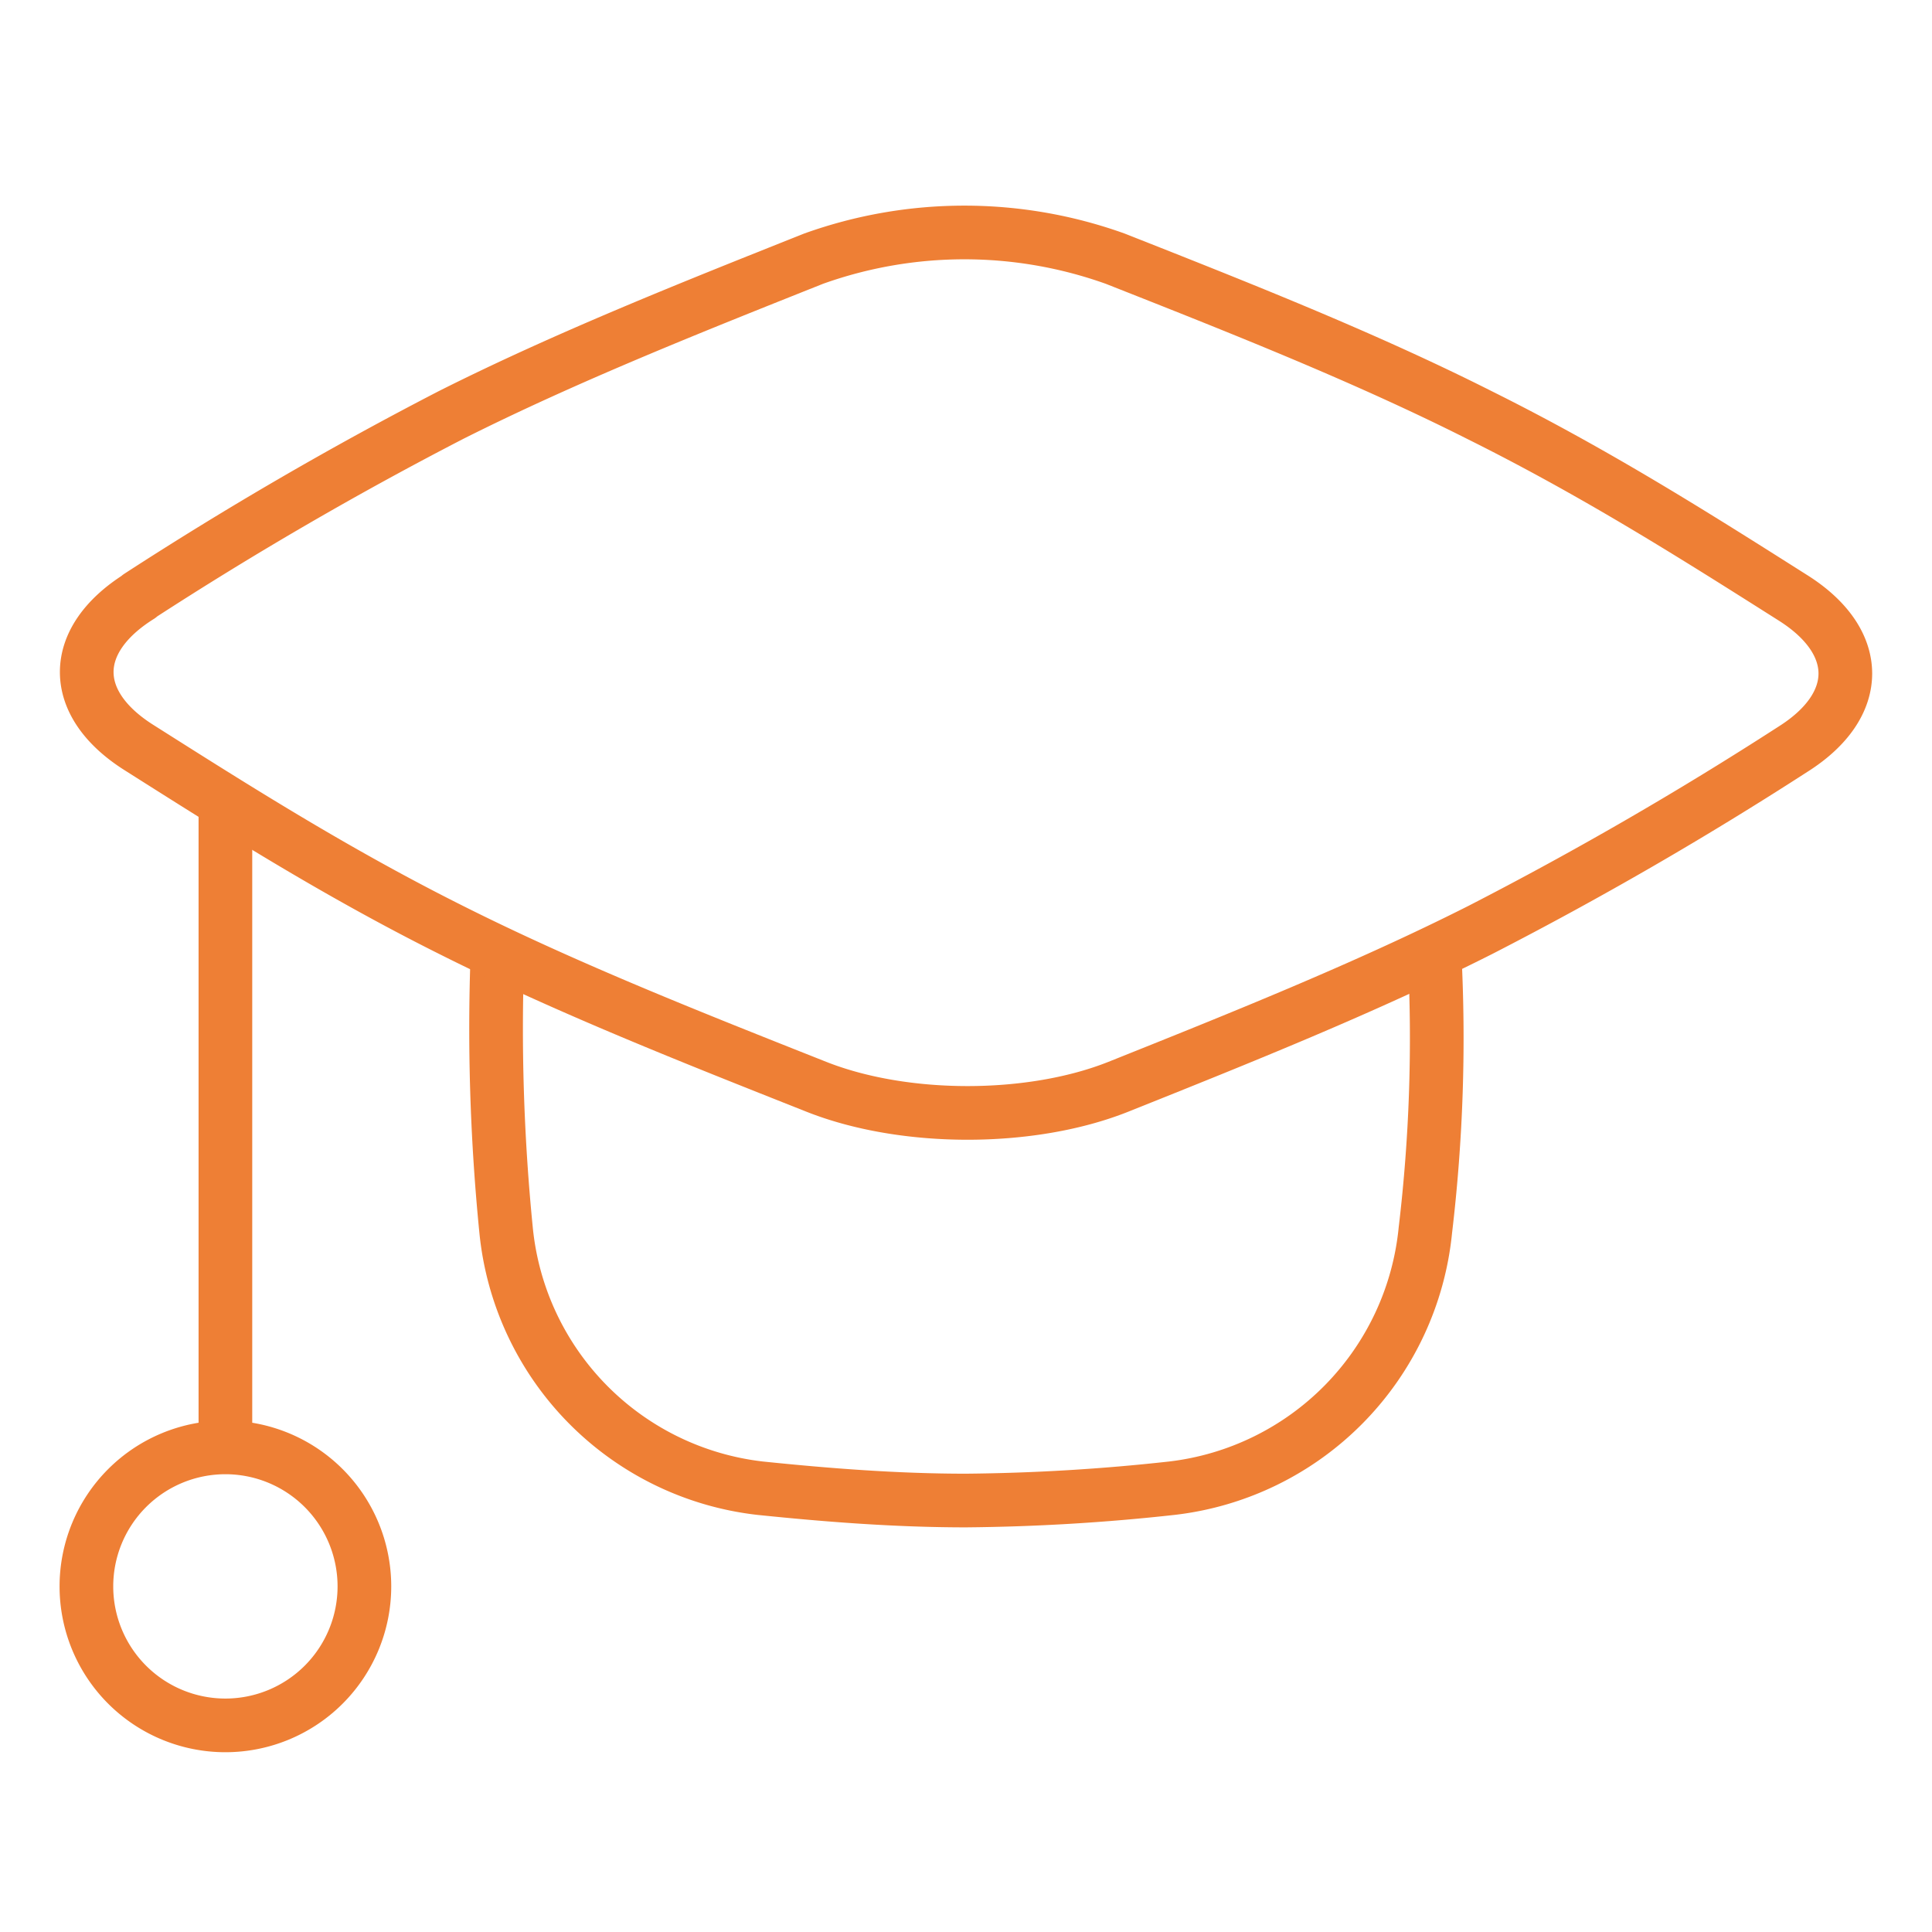 <svg viewBox="0 0 36 36" fill="none" xmlns="http://www.w3.org/2000/svg"><g clip-path="url(#a)" stroke="#EE7F35" stroke-linecap="round" stroke-linejoin="round"><path d="M4.2 32.15a2.59 2.59 0 1 0 0-5.18 2.59 2.59 0 0 0 0 5.18Zm0-5.18v-12m22.53 2.79a30.26 30.26 0 0 1-.17 5.16 5.37 5.37 0 0 1-4.72 4.81 37.7 37.7 0 0 1-3.84.23c-1.3 0-2.58-.1-3.84-.23a5.37 5.37 0 0 1-4.73-4.81 37.9 37.9 0 0 1-.16-5.16"/><path d="M2.6 11.11c-1.31.82-1.31 2-.01 2.82 1.8 1.14 3.66 2.32 5.82 3.4 2.17 1.09 4.53 2.02 6.8 2.92 1.64.65 4 .65 5.63 0 2.25-.9 4.6-1.84 6.74-2.92a68.1 68.1 0 0 0 5.83-3.37c1.3-.82 1.3-2 0-2.82-1.8-1.14-3.66-2.32-5.83-3.4-2.16-1.09-4.52-2.02-6.8-2.92a8.33 8.33 0 0 0-5.62 0c-2.26.9-4.6 1.83-6.75 2.91a68.13 68.13 0 0 0-5.82 3.38Z"/></g><defs><clipPath id="a"><path fill="#fff" d="M0 0h36v36h-36z"/></clipPath></defs></svg>